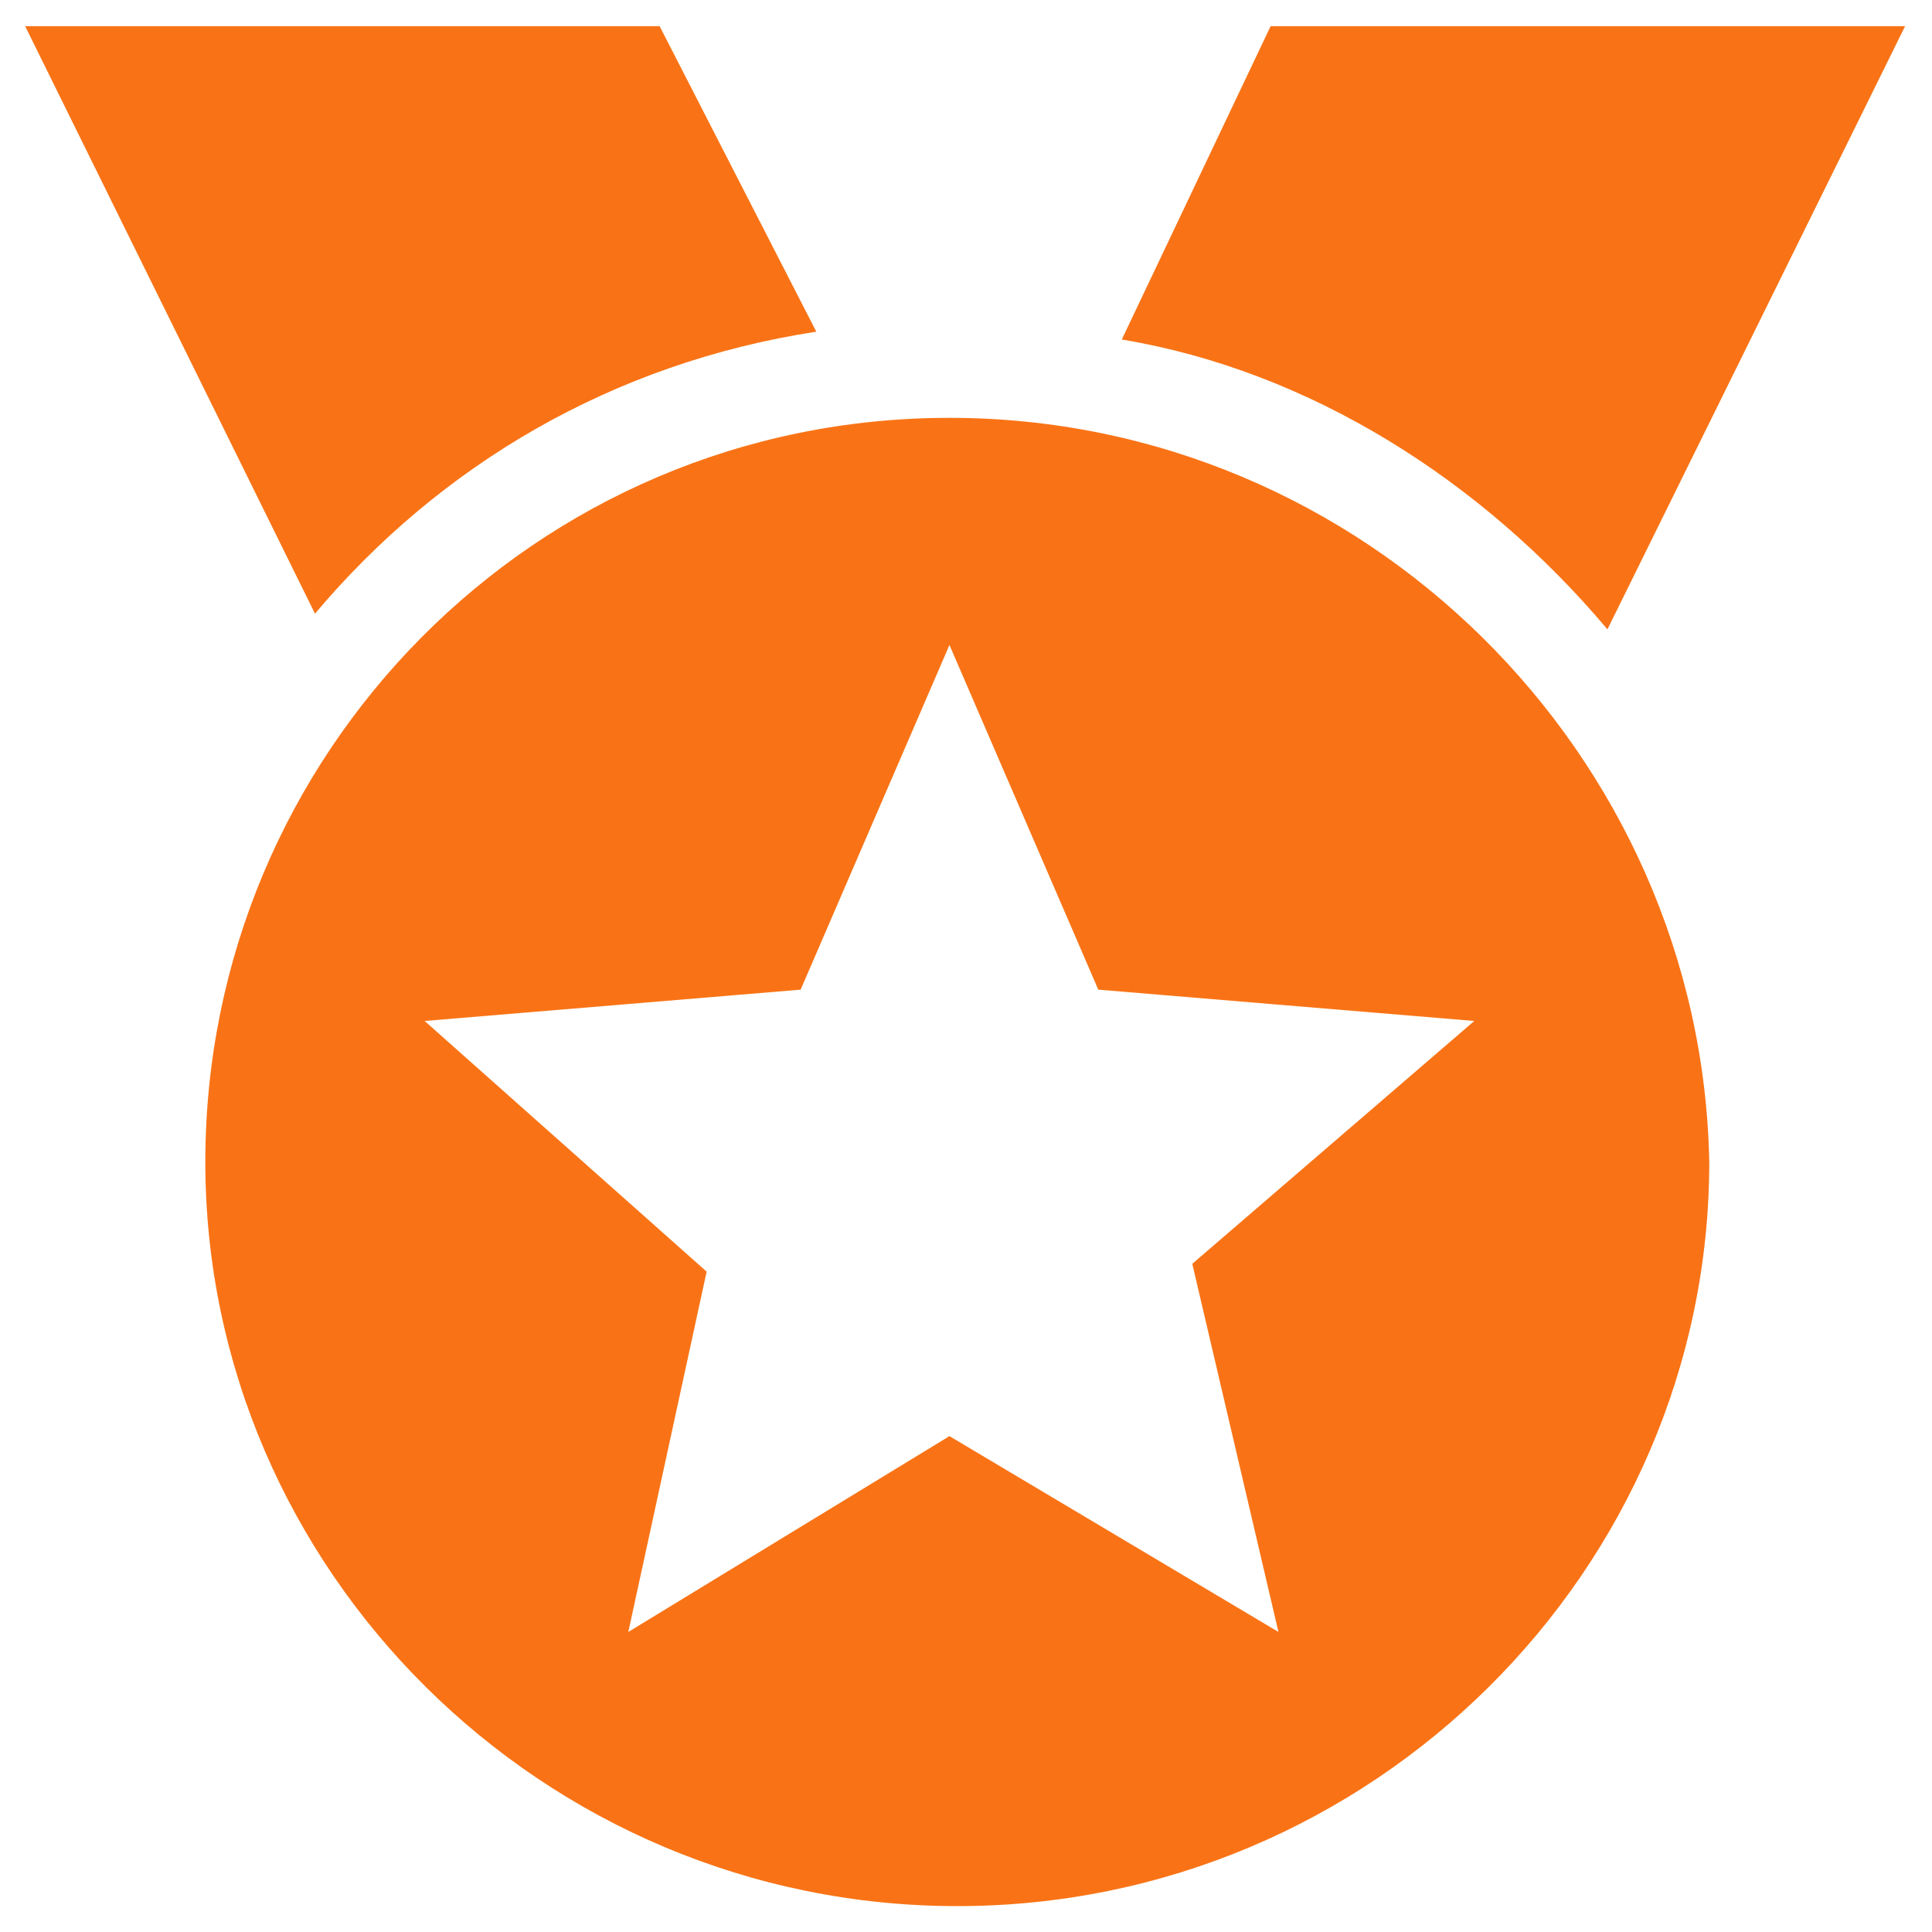 <?xml version="1.0" standalone="no"?><!DOCTYPE svg PUBLIC "-//W3C//DTD SVG 1.1//EN" "http://www.w3.org/Graphics/SVG/1.1/DTD/svg11.dtd"><svg t="1761984701433" class="icon" viewBox="0 0 1024 1024" version="1.1" xmlns="http://www.w3.org/2000/svg" p-id="63306" xmlns:xlink="http://www.w3.org/1999/xlink" width="200" height="200"><path d="M503.234 221.463c-220.038 0-394.407 178.522-394.407 394.408 0 215.885 178.522 394.407 398.561 394.407s398.558-178.52 398.558-394.407c-4.152-215.887-182.672-394.408-402.712-394.408z m174.372 643.509l-174.372-103.795-170.217 103.795 41.516-190.979L225.07 541.139l199.285-16.604 78.879-182.675 78.879 182.675 199.283 16.604-149.459 128.706 45.669 195.127z m174.367-531.414L1009.736 13.878H673.453l-78.883 166.069c99.638 16.605 190.978 74.728 257.402 153.612zM432.655 175.795L349.622 13.878h-336.286l153.612 311.376c66.426-78.88 157.764-132.854 265.707-149.459z m0 0" p-id="63307" fill="#f97316"></path></svg>